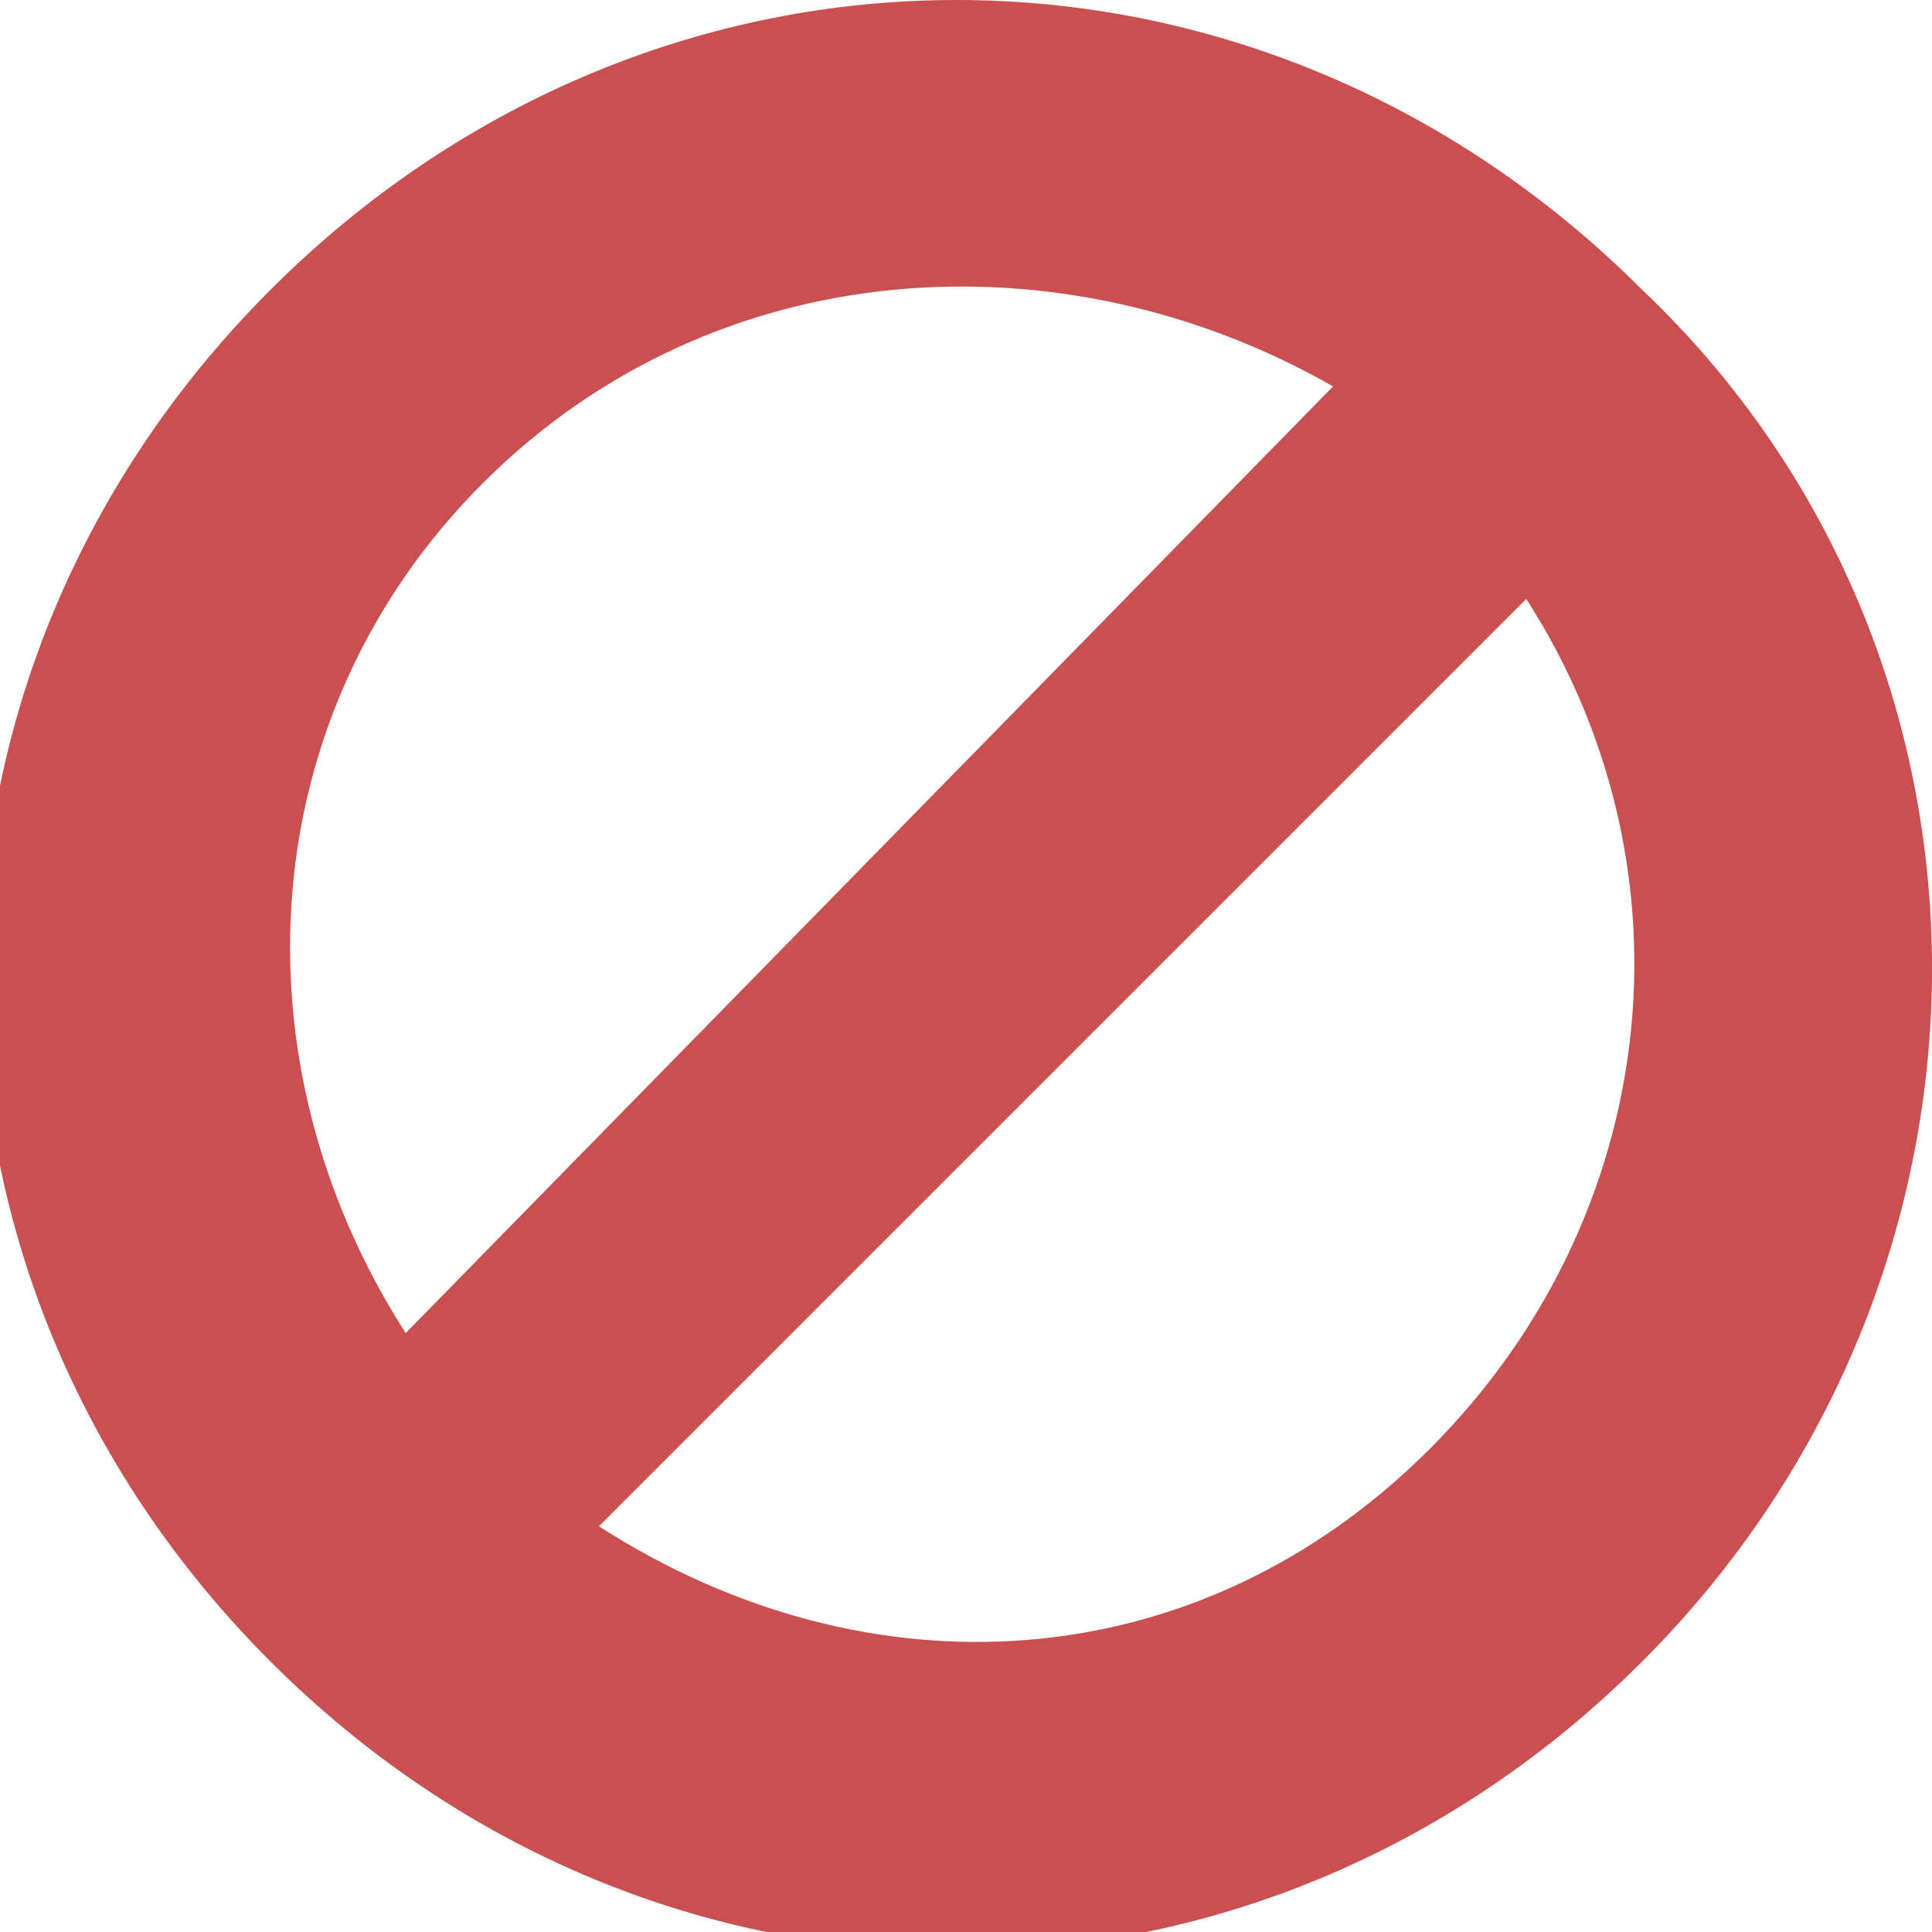 <?xml version="1.0" encoding="utf-8"?>
<!-- Generator: Adobe Illustrator 18.1.0, SVG Export Plug-In . SVG Version: 6.00 Build 0)  -->
<!DOCTYPE svg PUBLIC "-//W3C//DTD SVG 1.1//EN" "http://www.w3.org/Graphics/SVG/1.1/DTD/svg11.dtd">
<svg version="1.1" id="Layer_1" xmlns="http://www.w3.org/2000/svg" xmlns:xlink="http://www.w3.org/1999/xlink" x="0px" y="0px"
	 viewBox="0 0 10 10" enable-background="new 0 0 10 10" xml:space="preserve">
<path fill="#C94F50" d="M8.5,1.5c-2-2-5.1-2-7.1,0s-2,5.1,0,7.1s5.1,2,7.1,0S10.5,3.4,8.5,1.5z M2.5,2.5c1.2-1.2,3-1.3,4.4-0.5
	L2.1,6.9C1.2,5.5,1.3,3.7,2.5,2.5z M3.1,7.9l4.8-4.8c0.9,1.4,0.7,3.2-0.5,4.4S4.5,8.8,3.1,7.9z"/>
</svg>
